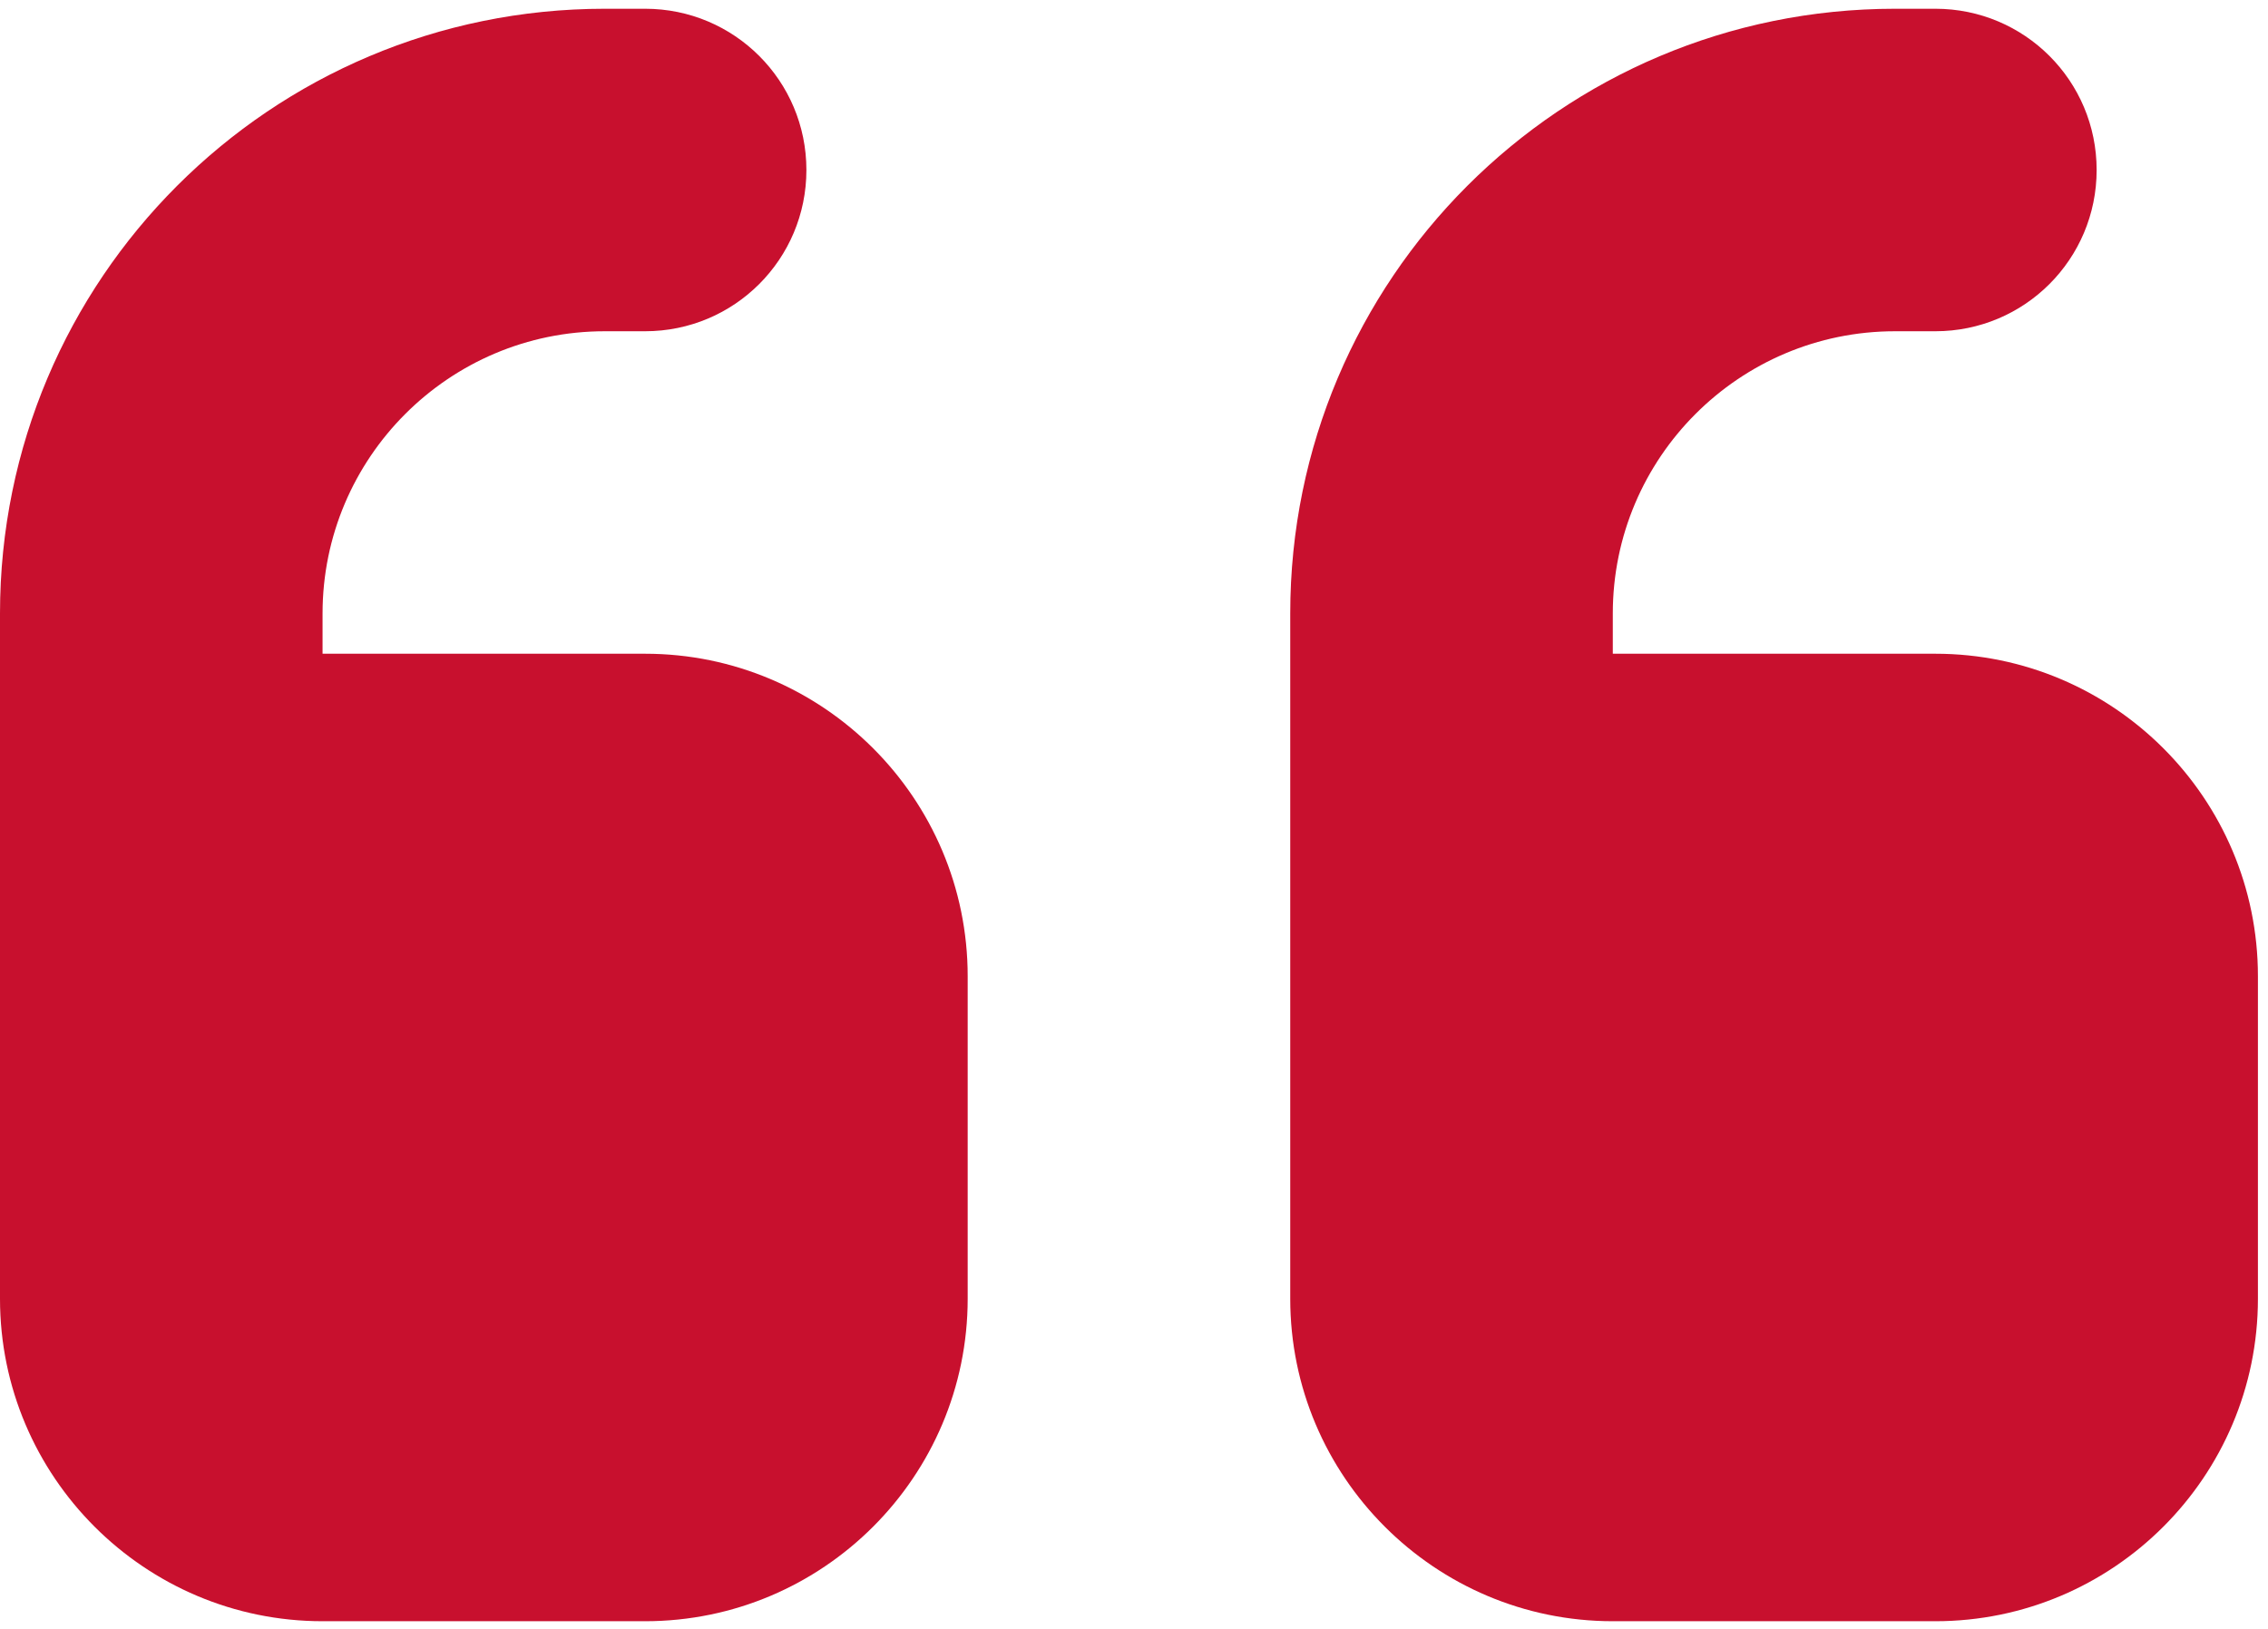 <?xml version="1.0"?>
<svg xmlns="http://www.w3.org/2000/svg" width="135" height="97" viewBox="0 0 135 97" fill="none">
<g clip-path="url(#clip0_163_313)">
<path d="M0 36.521C0 16.631 16.11 0.521 36 0.521H38.4C43.71 0.521 48 4.811 48 10.121C48 15.431 43.71 19.721 38.4 19.721H36C26.73 19.721 19.2 27.251 19.2 36.521V38.921H38.4C48.99 38.921 57.6 47.531 57.6 58.121V77.321C57.6 87.911 48.99 96.521 38.4 96.521H19.2C8.61 96.521 0 87.911 0 77.321V67.721V58.121V36.521ZM76.8 36.521C76.8 16.631 92.91 0.521 112.8 0.521H115.2C120.51 0.521 124.8 4.811 124.8 10.121C124.8 15.431 120.51 19.721 115.2 19.721H112.8C103.53 19.721 96 27.251 96 36.521V38.921H115.2C125.79 38.921 134.4 47.531 134.4 58.121V77.321C134.4 87.911 125.79 96.521 115.2 96.521H96C85.41 96.521 76.8 87.911 76.8 77.321V67.721V58.121V36.521Z" fill="#C8102E"/>
</g>
<defs>
<clipPath id="clip0_163_313">
<rect width="134.4" height="96" fill="white" transform="translate(0 0.521)"/>
</clipPath>
</defs>
</svg>
